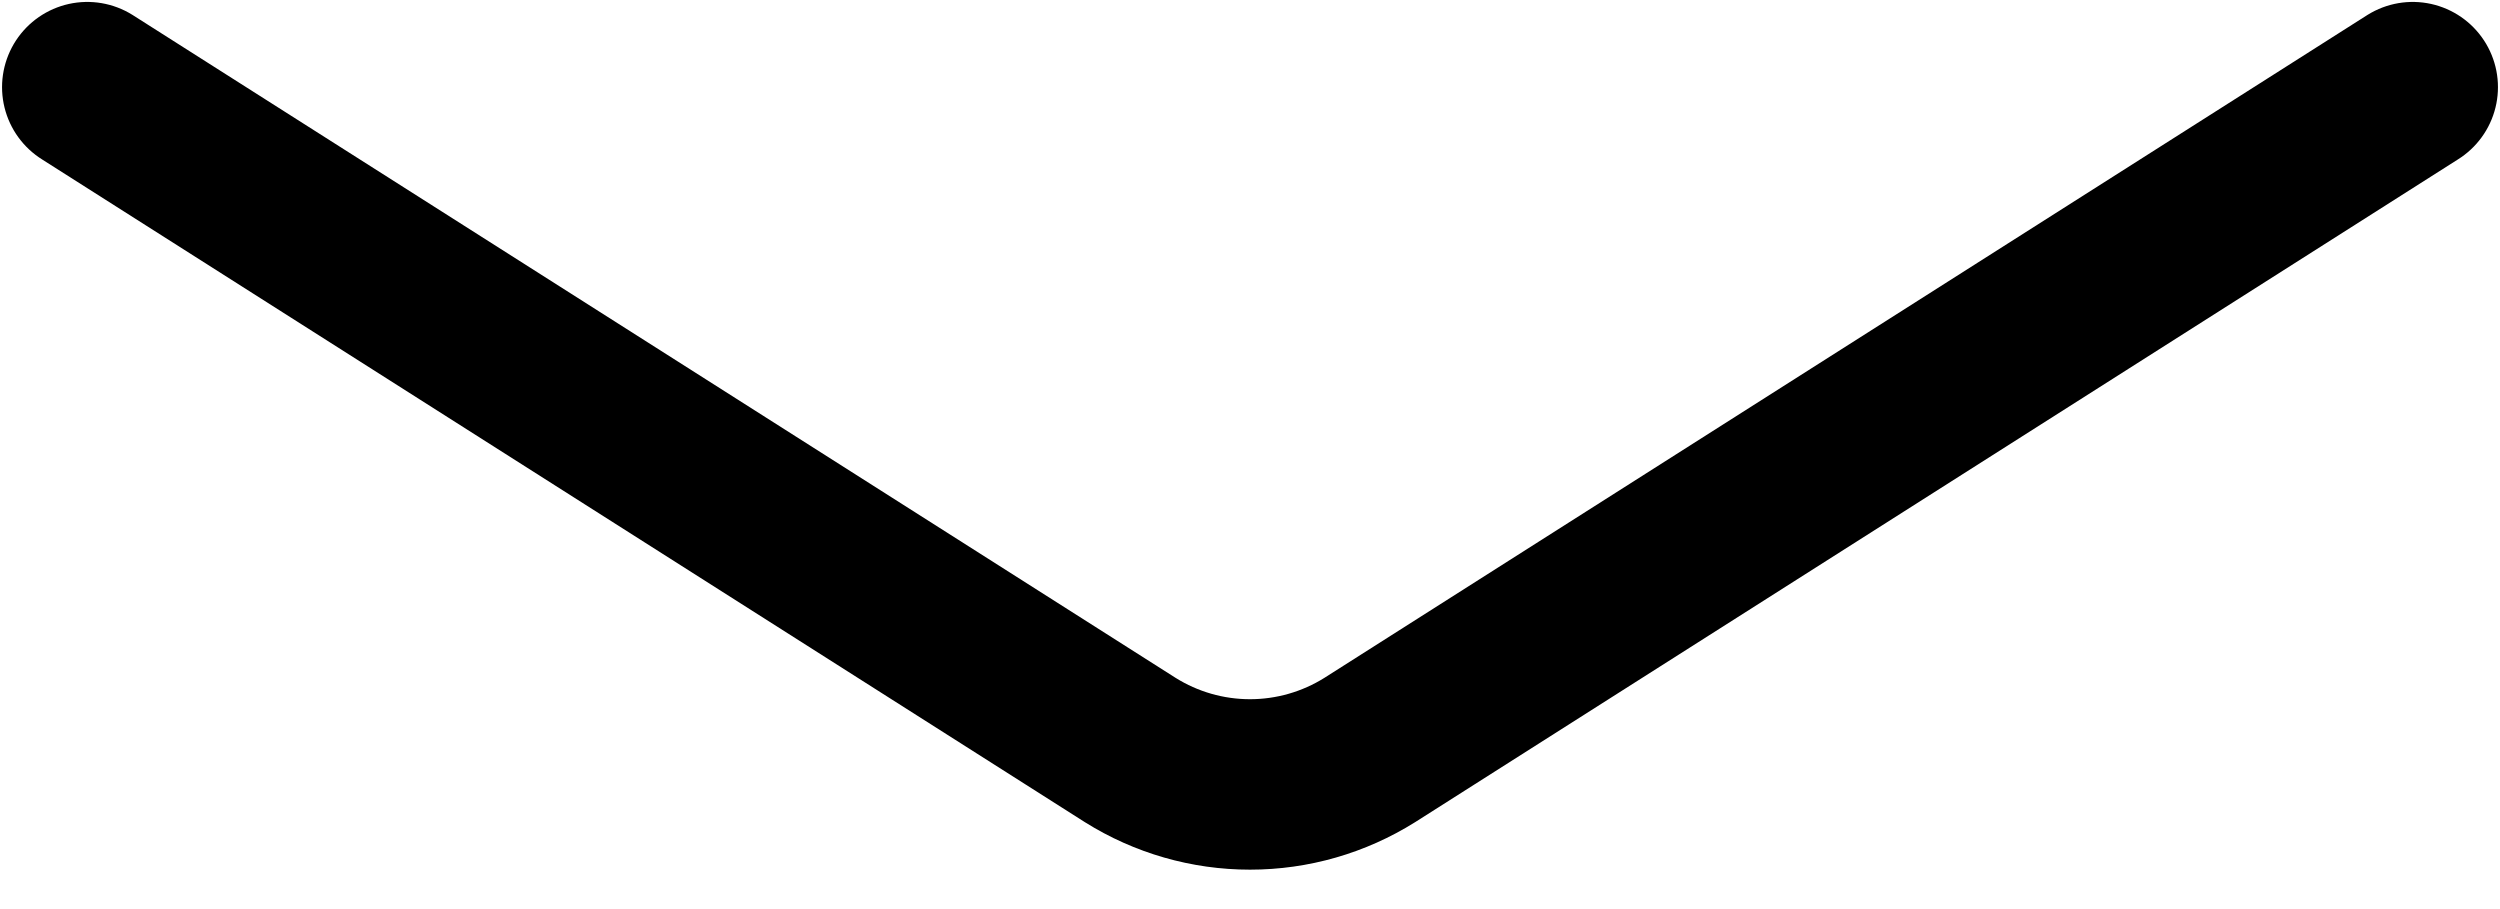 <svg width="22" height="8" viewBox="0 0 22 8" fill="none" xmlns="http://www.w3.org/2000/svg">
<path d="M21.232 0.767L12.054 6.6C11.738 6.798 11.373 6.903 11 6.903C10.627 6.903 10.262 6.798 9.946 6.6L0.768 0.767" stroke="black" stroke-width="1.5" stroke-linecap="round" stroke-linejoin="round"/>
</svg>
